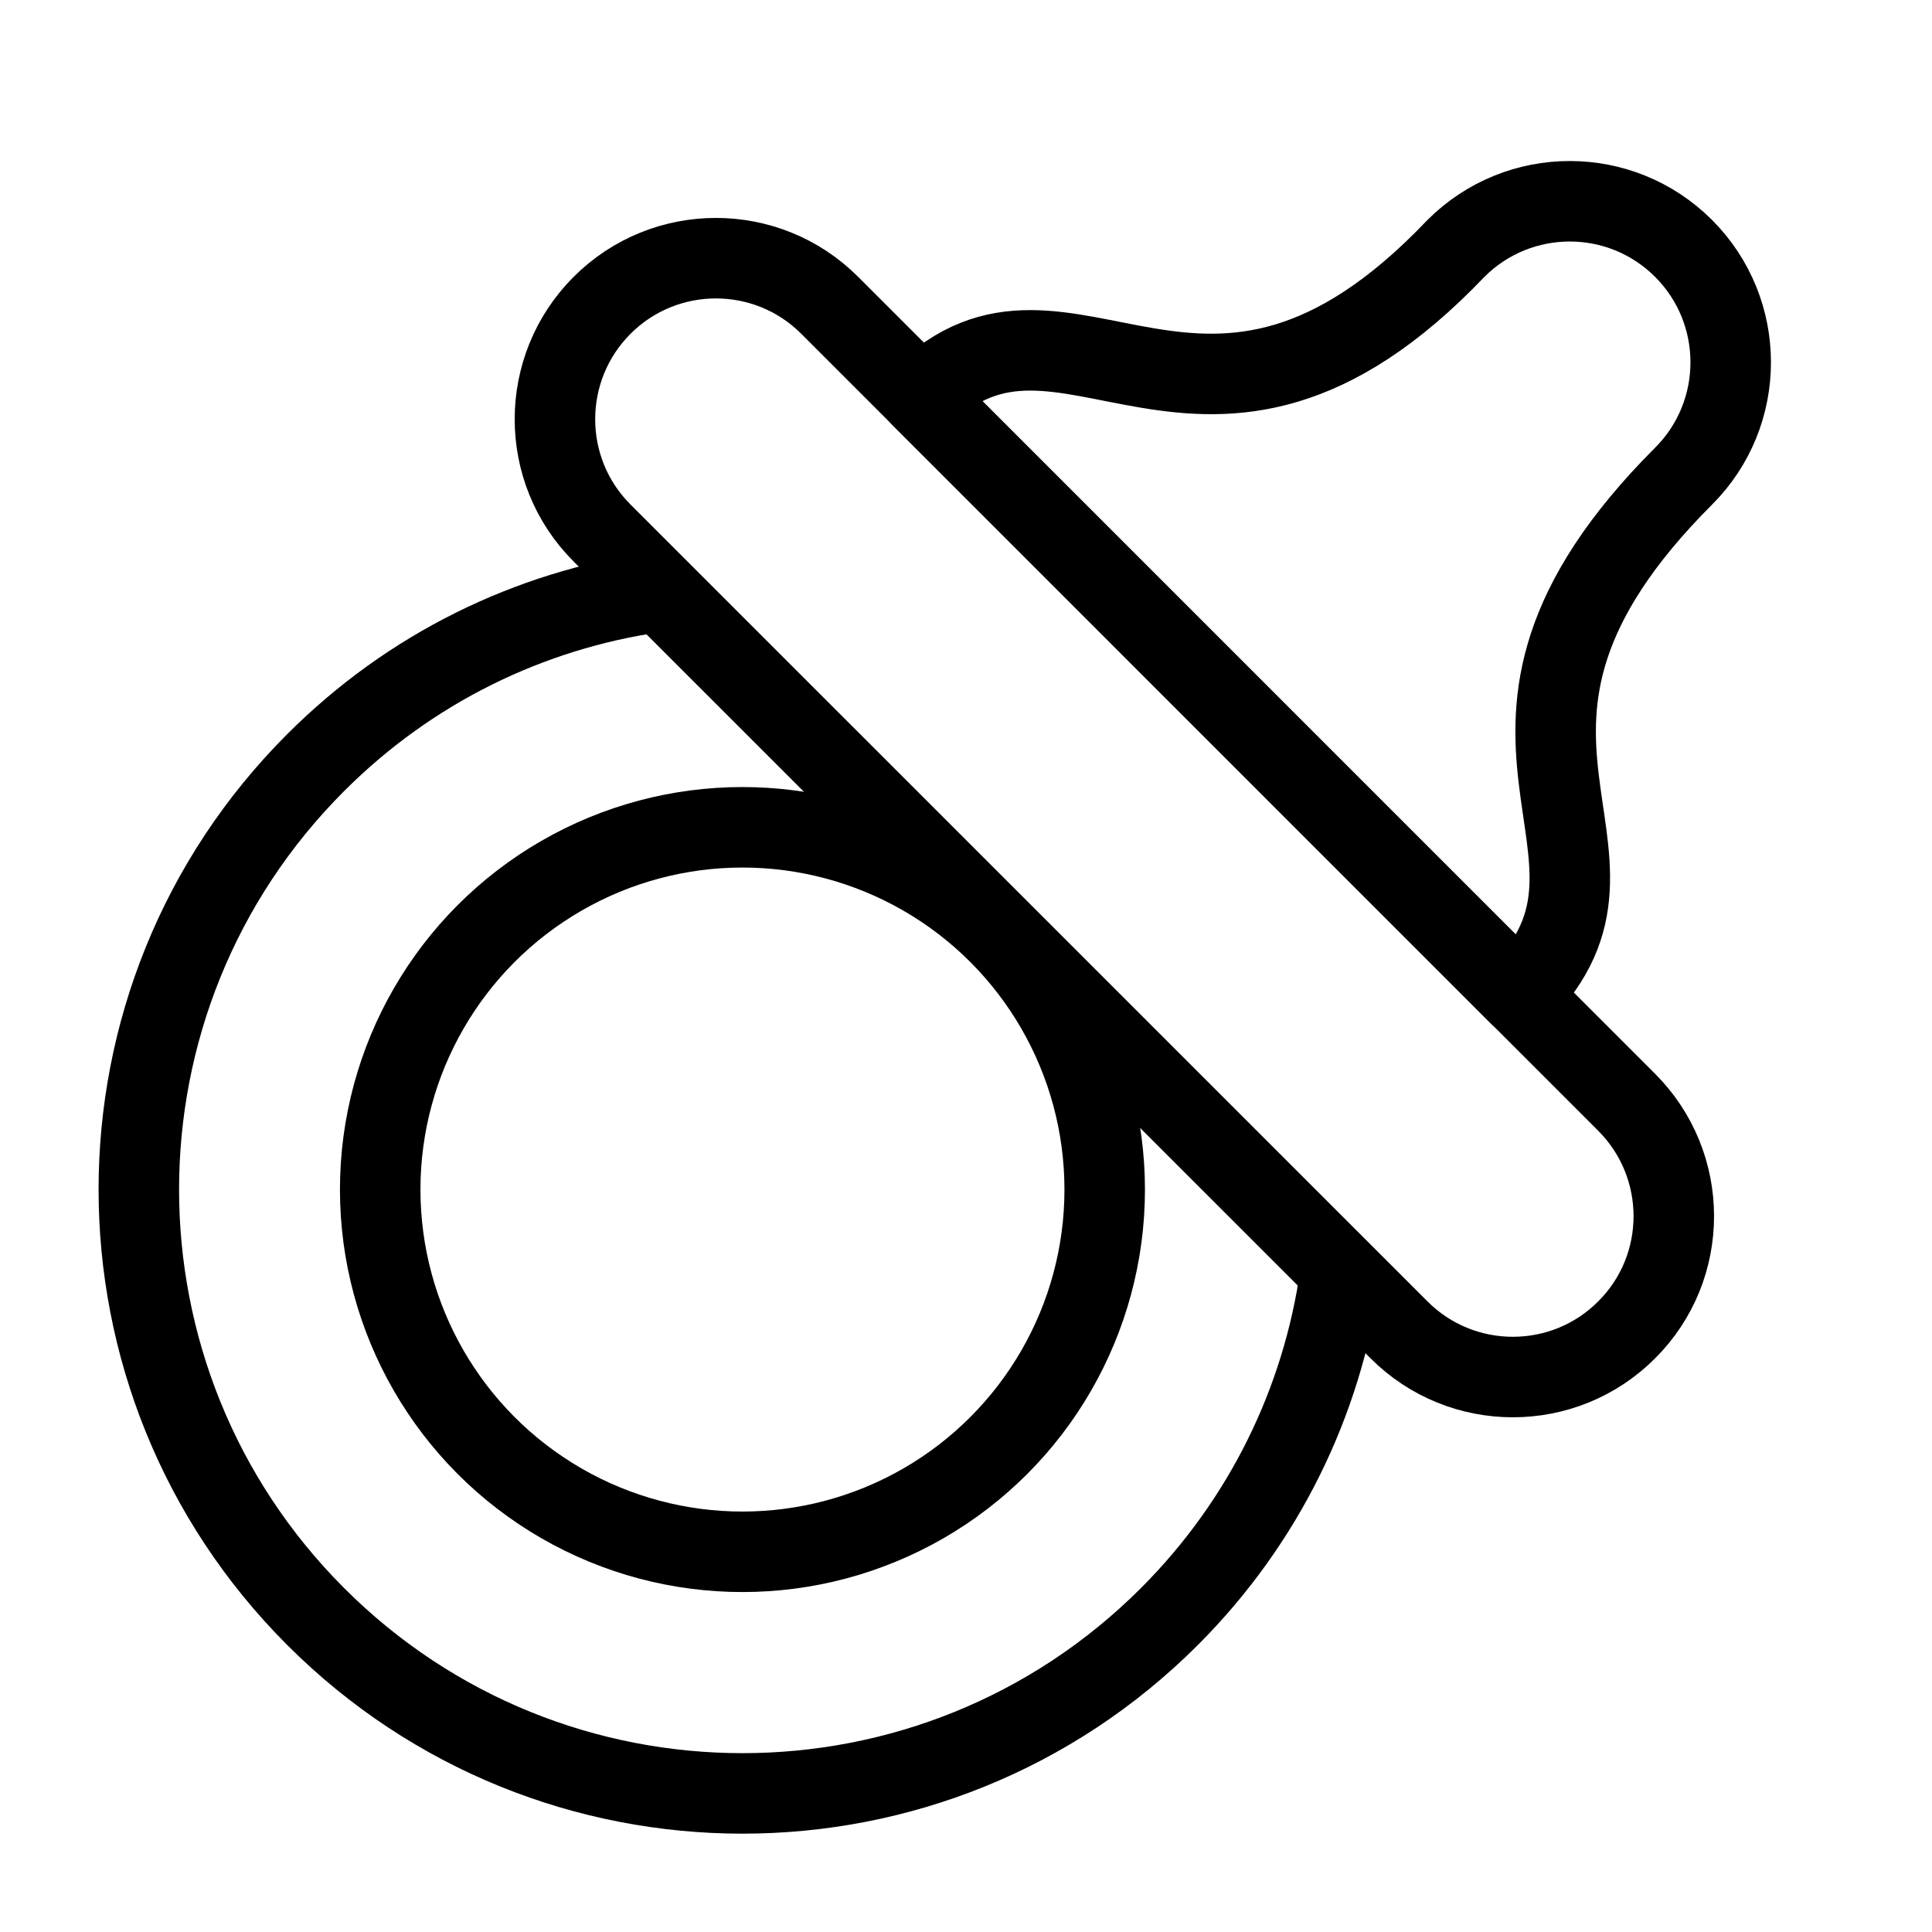 <?xml version="1.0" encoding="utf-8"?>
<!-- Generator: Adobe Illustrator 16.0.3, SVG Export Plug-In . SVG Version: 6.00 Build 0)  -->
<!DOCTYPE svg PUBLIC "-//W3C//DTD SVG 1.1//EN" "http://www.w3.org/Graphics/SVG/1.1/DTD/svg11.dtd">
<svg version="1.1" xmlns="http://www.w3.org/2000/svg" xmlns:xlink="http://www.w3.org/1999/xlink" x="0px" y="0px" width="24px"
	 height="24px" viewBox="0 0 24 24" enable-background="new 0 0 24 24" xml:space="preserve">
<g id="Outline_Icons">
	<g>
		<path fill="none" stroke="#000000" stroke-linejoin="round" stroke-miterlimit="10" d="M20.207,16.52
			c-0.78,0.782-2.048,0.781-2.828,0L7.479,6.621c-0.781-0.78-0.78-2.047,0-2.828c0.781-0.781,2.048-0.781,2.828,0l9.899,9.899
			C20.987,14.473,20.989,15.74,20.207,16.52z"/>
		<path fill="none" stroke="#000000" stroke-linejoin="round" stroke-miterlimit="10" d="M20.915,5.914
			c0.78-0.78,0.779-2.048-0.001-2.828c-0.781-0.781-2.046-0.781-2.828,0c-3.135,3.292-4.849,0.057-6.639,1.847l2.396,2.396
			l2.828,2.829l2.2,2.2C20.669,10.56,17.701,9.128,20.915,5.914z"/>
		<path fill="none" stroke="#000000" stroke-linejoin="round" stroke-miterlimit="10" d="M16.646,15.854
			c-0.223,1.547-0.93,3.037-2.119,4.227c-2.929,2.93-7.678,2.93-10.606,0s-2.929-7.678,0-10.607
			c1.183-1.184,2.663-1.889,4.201-2.115"/>
		<circle fill="none" stroke="#000000" stroke-linejoin="round" stroke-miterlimit="10" cx="9.223" cy="14.777" r="4.5"/>
	</g>
</g>
<g id="invisible_shape">
	<rect fill="none" width="24" height="24"/>
</g>
</svg>
